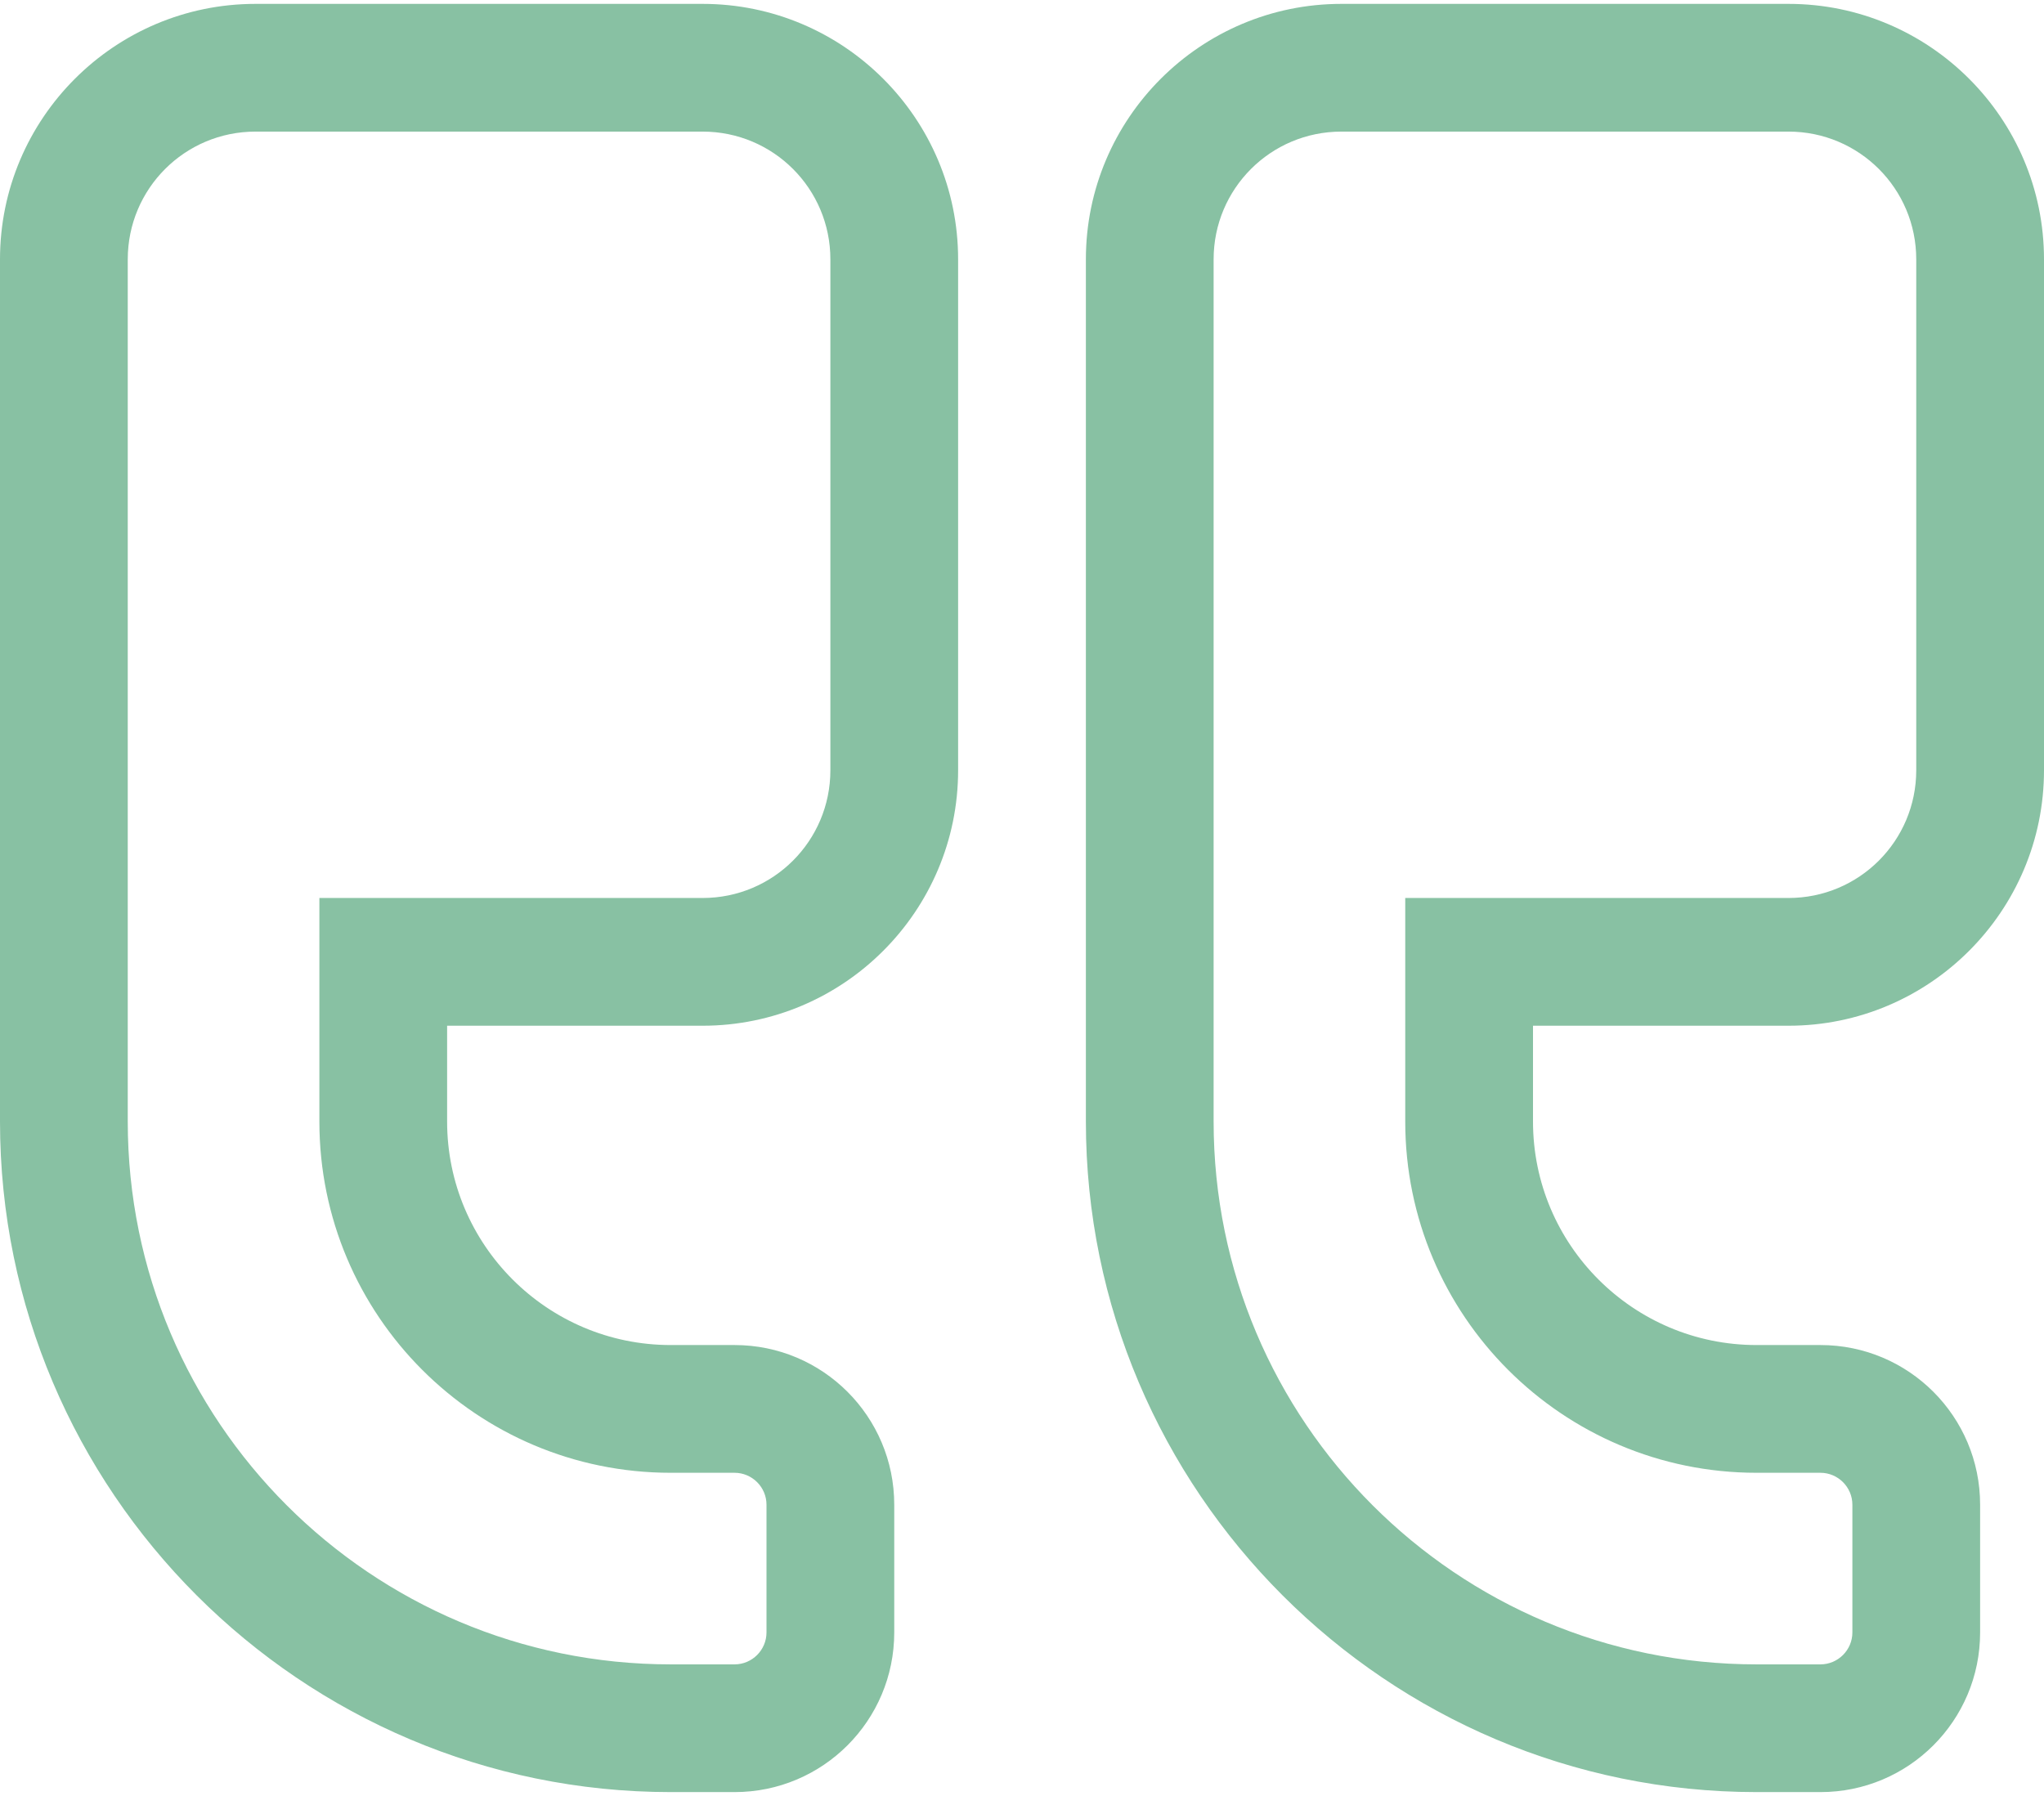 <svg width="99" height="87" viewBox="0 0 99 87" fill="none" xmlns="http://www.w3.org/2000/svg">
<path d="M64.969 0.188H86.625C93.451 0.188 99 5.737 99 12.562V37.312C99 44.138 93.451 49.688 86.625 49.688H74.25V54.328C74.25 60.303 79.103 65.156 85.078 65.156H88.172C92.445 65.156 95.906 68.617 95.906 72.891V79.078C95.906 83.351 92.445 86.812 88.172 86.812H85.078C67.173 86.812 52.594 72.233 52.594 54.328V12.562C52.594 5.737 58.143 0.188 64.969 0.188ZM58.781 54.328C58.781 68.849 70.557 80.625 85.078 80.625H88.172C89.023 80.625 89.719 79.929 89.719 79.078V72.891C89.719 72.04 89.023 71.344 88.172 71.344H85.078C75.681 71.344 68.062 63.725 68.062 54.328V43.5H86.625C90.047 43.5 92.812 40.735 92.812 37.312V12.562C92.812 9.14 90.047 6.375 86.625 6.375H64.969C61.546 6.375 58.781 9.14 58.781 12.562V54.328ZM12.375 0.188H34.031C40.857 0.188 46.406 5.737 46.406 12.562V37.312C46.406 44.138 40.857 49.688 34.031 49.688H21.656V54.328C21.656 60.303 26.51 65.156 32.484 65.156H35.578C39.851 65.156 43.312 68.617 43.312 72.891V79.078C43.312 83.351 39.851 86.812 35.578 86.812H32.484C14.579 86.812 0 72.233 0 54.328V12.562C0 5.737 5.549 0.188 12.375 0.188ZM6.188 54.328C6.188 68.849 17.963 80.625 32.484 80.625H35.578C36.429 80.625 37.125 79.929 37.125 79.078V72.891C37.125 72.04 36.429 71.344 35.578 71.344H32.484C23.087 71.344 15.469 63.725 15.469 54.328V43.5H34.031C37.454 43.5 40.219 40.735 40.219 37.312V12.562C40.219 9.14 37.454 6.375 34.031 6.375H12.375C8.953 6.375 6.188 9.14 6.188 12.562V54.328Z" fill="#88C1A3"/>
</svg>
